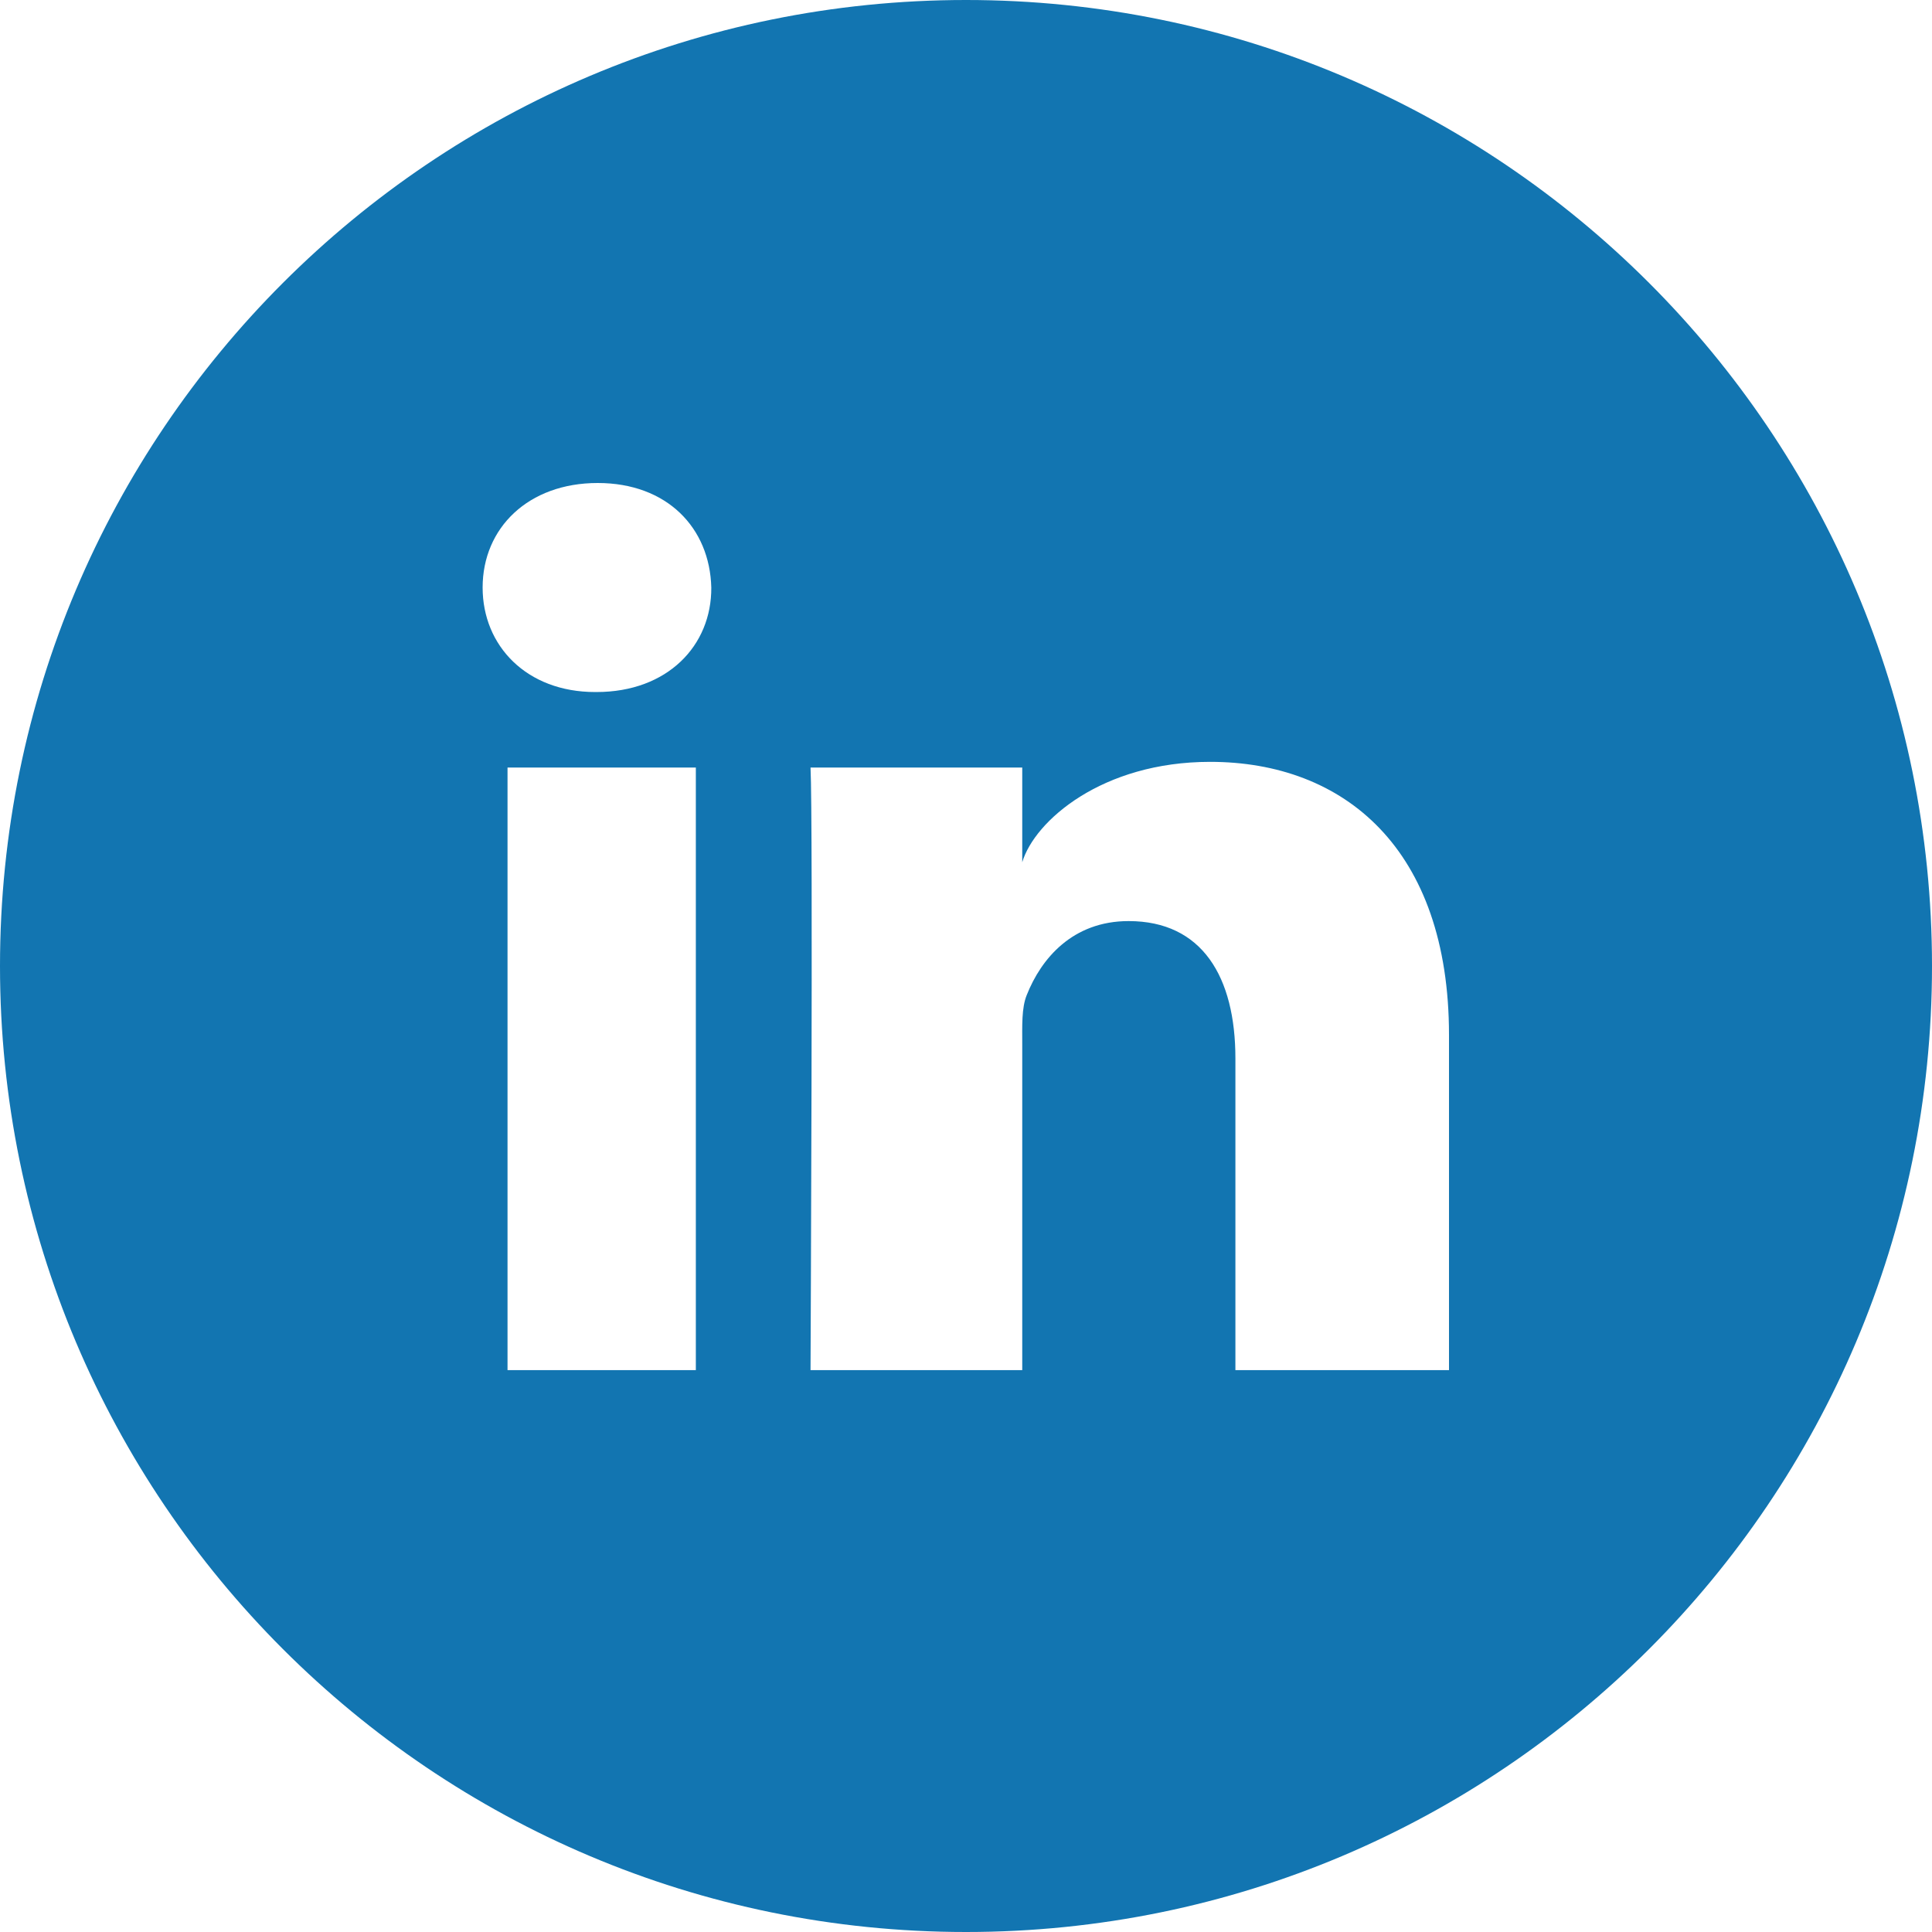 <svg width="36" height="36" viewBox="0 0 36 36" fill="none" xmlns="http://www.w3.org/2000/svg">
<g clip-path="url(#clip0_22837_5624)">
<path d="M18 0C8.058 0 0 8.058 0 18C0 27.942 8.058 36 18 36C27.942 36 36 27.942 36 18C36 8.058 27.942 0 18 0ZM12.966 25.53H9.457V14.302H12.966V25.53ZM11.116 12.895H11.088C9.816 12.895 8.993 12.037 8.993 10.948C8.993 9.837 9.844 9 11.137 9C12.431 9 13.226 9.837 13.254 10.948C13.261 12.03 12.438 12.895 11.116 12.895ZM27 25.53H23.02V19.723C23.02 18.204 22.402 17.163 21.03 17.163C19.983 17.163 19.399 17.866 19.132 18.541C19.034 18.78 19.048 19.118 19.048 19.462V25.53H15.103C15.103 25.53 15.152 15.237 15.103 14.302H19.048V16.066C19.28 15.293 20.538 14.196 22.549 14.196C25.045 14.196 27 15.813 27 19.287V25.53Z" fill="#1275B1"/>
</g>
<defs>
<clipPath id="clip0_22837_5624">
<rect width="36" height="36" fill="white"/>
</clipPath>
</defs>
</svg>
